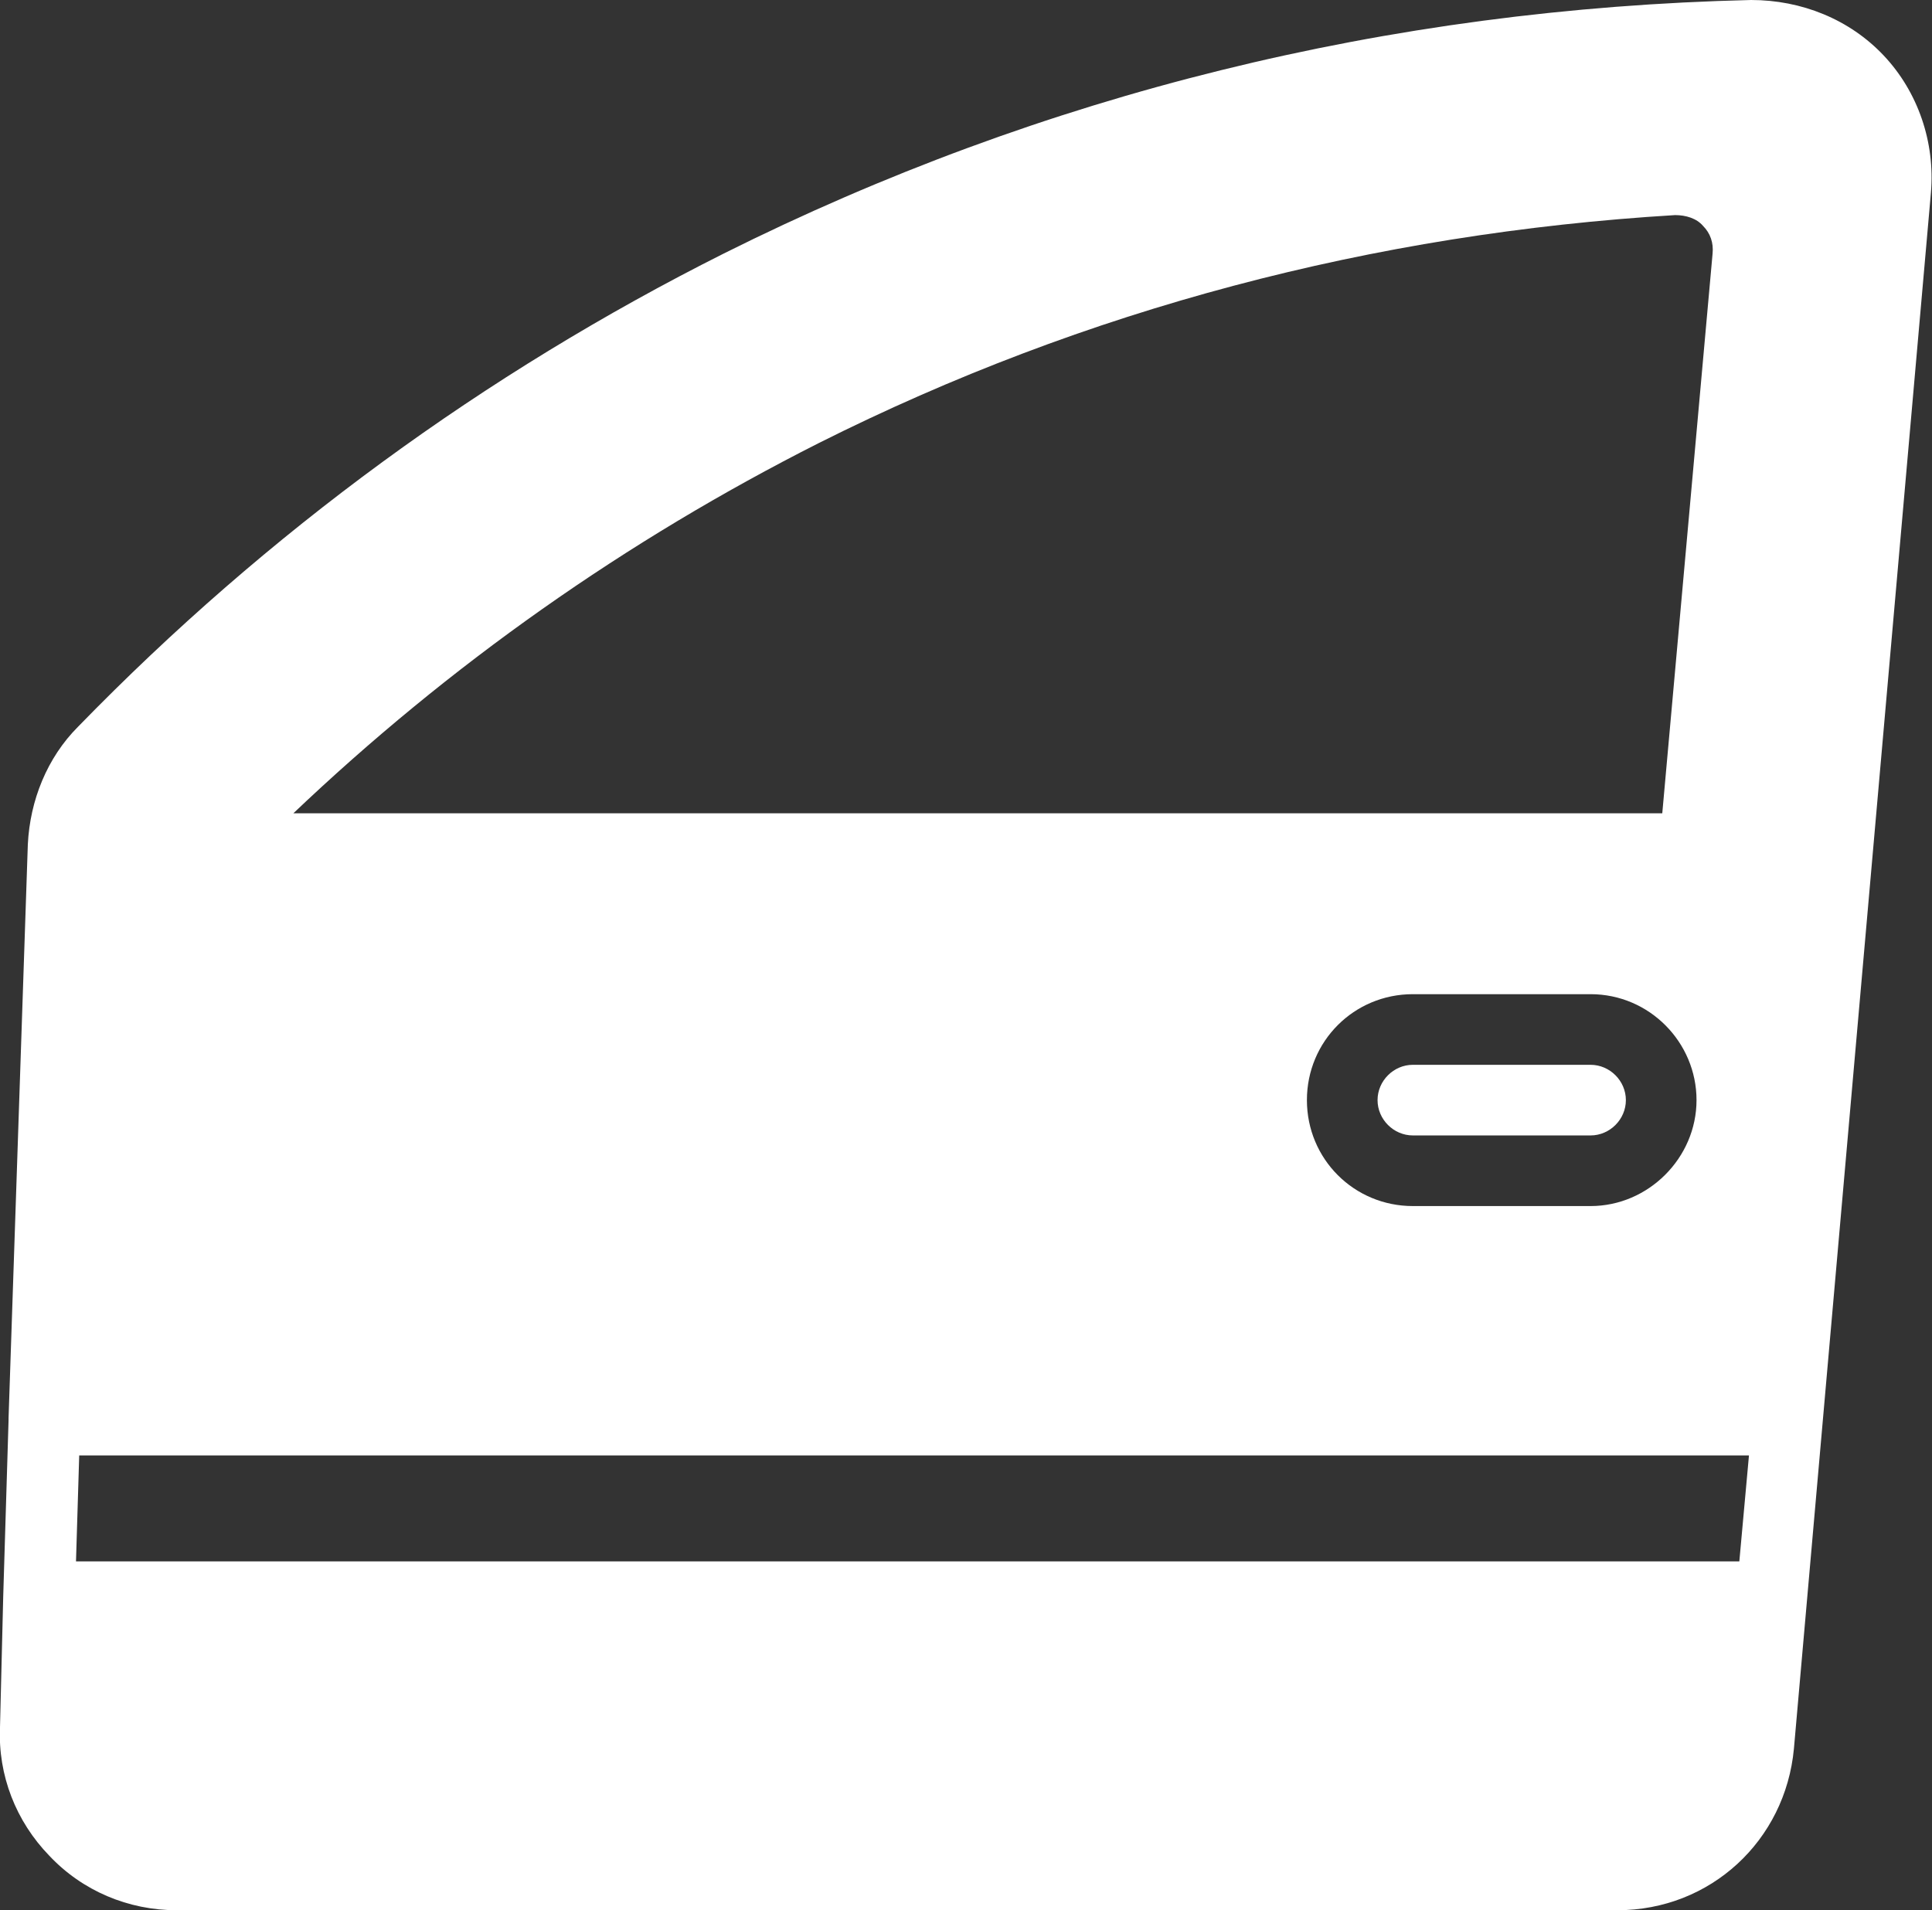 <?xml version="1.0" encoding="UTF-8"?>
<svg id="Layer_2" data-name="Layer 2" xmlns="http://www.w3.org/2000/svg" viewBox="0 0 18.05 17.85">
  <rect x="0" y="0" width="18.05" height="17.85" fill="#333333" stroke="none"/>
  <defs>
    <style>
      .cls-1 {
        fill: #fff;
      }
    </style>
  </defs>
  <g id="ELEMENTOS">
    <g>
      <path class="cls-1" d="M17.6.52C17.28.18,16.83,0,16.36,0c-3.39.08-6.62.88-9.6,2.37C4.53,3.49,2.5,4.97.73,6.79c-.29.29-.45.69-.47,1.1l-.18,5.36v.02l-.05,1.65L0,16.14c-.02.45.15.88.46,1.2.31.33.74.51,1.19.51h13.46c.87,0,1.57-.65,1.65-1.51l1.28-14.54c.04-.47-.12-.94-.44-1.28h0ZM.74,13.6h15.6l-.09.99H.71l.03-.99ZM2.73,7.61c1.47-1.4,3.12-2.56,4.92-3.47,2.49-1.25,5.18-1.96,8-2.13.1,0,.2.03.26.1.07.07.1.16.09.26l-.47,5.23H2.73ZM13.2,9.29h1.66c.55,0,.99.45.99.99s-.45.99-.99.99h-1.66c-.55,0-.99-.44-.99-.99s.44-.99.99-.99Z"/>
      <path class="cls-1" d="M13.2,10.61h1.66c.18,0,.33-.15.33-.33s-.15-.33-.33-.33h-1.66c-.18,0-.33.15-.33.33s.15.33.33.33Z"/>
    </g>
  </g>
</svg>